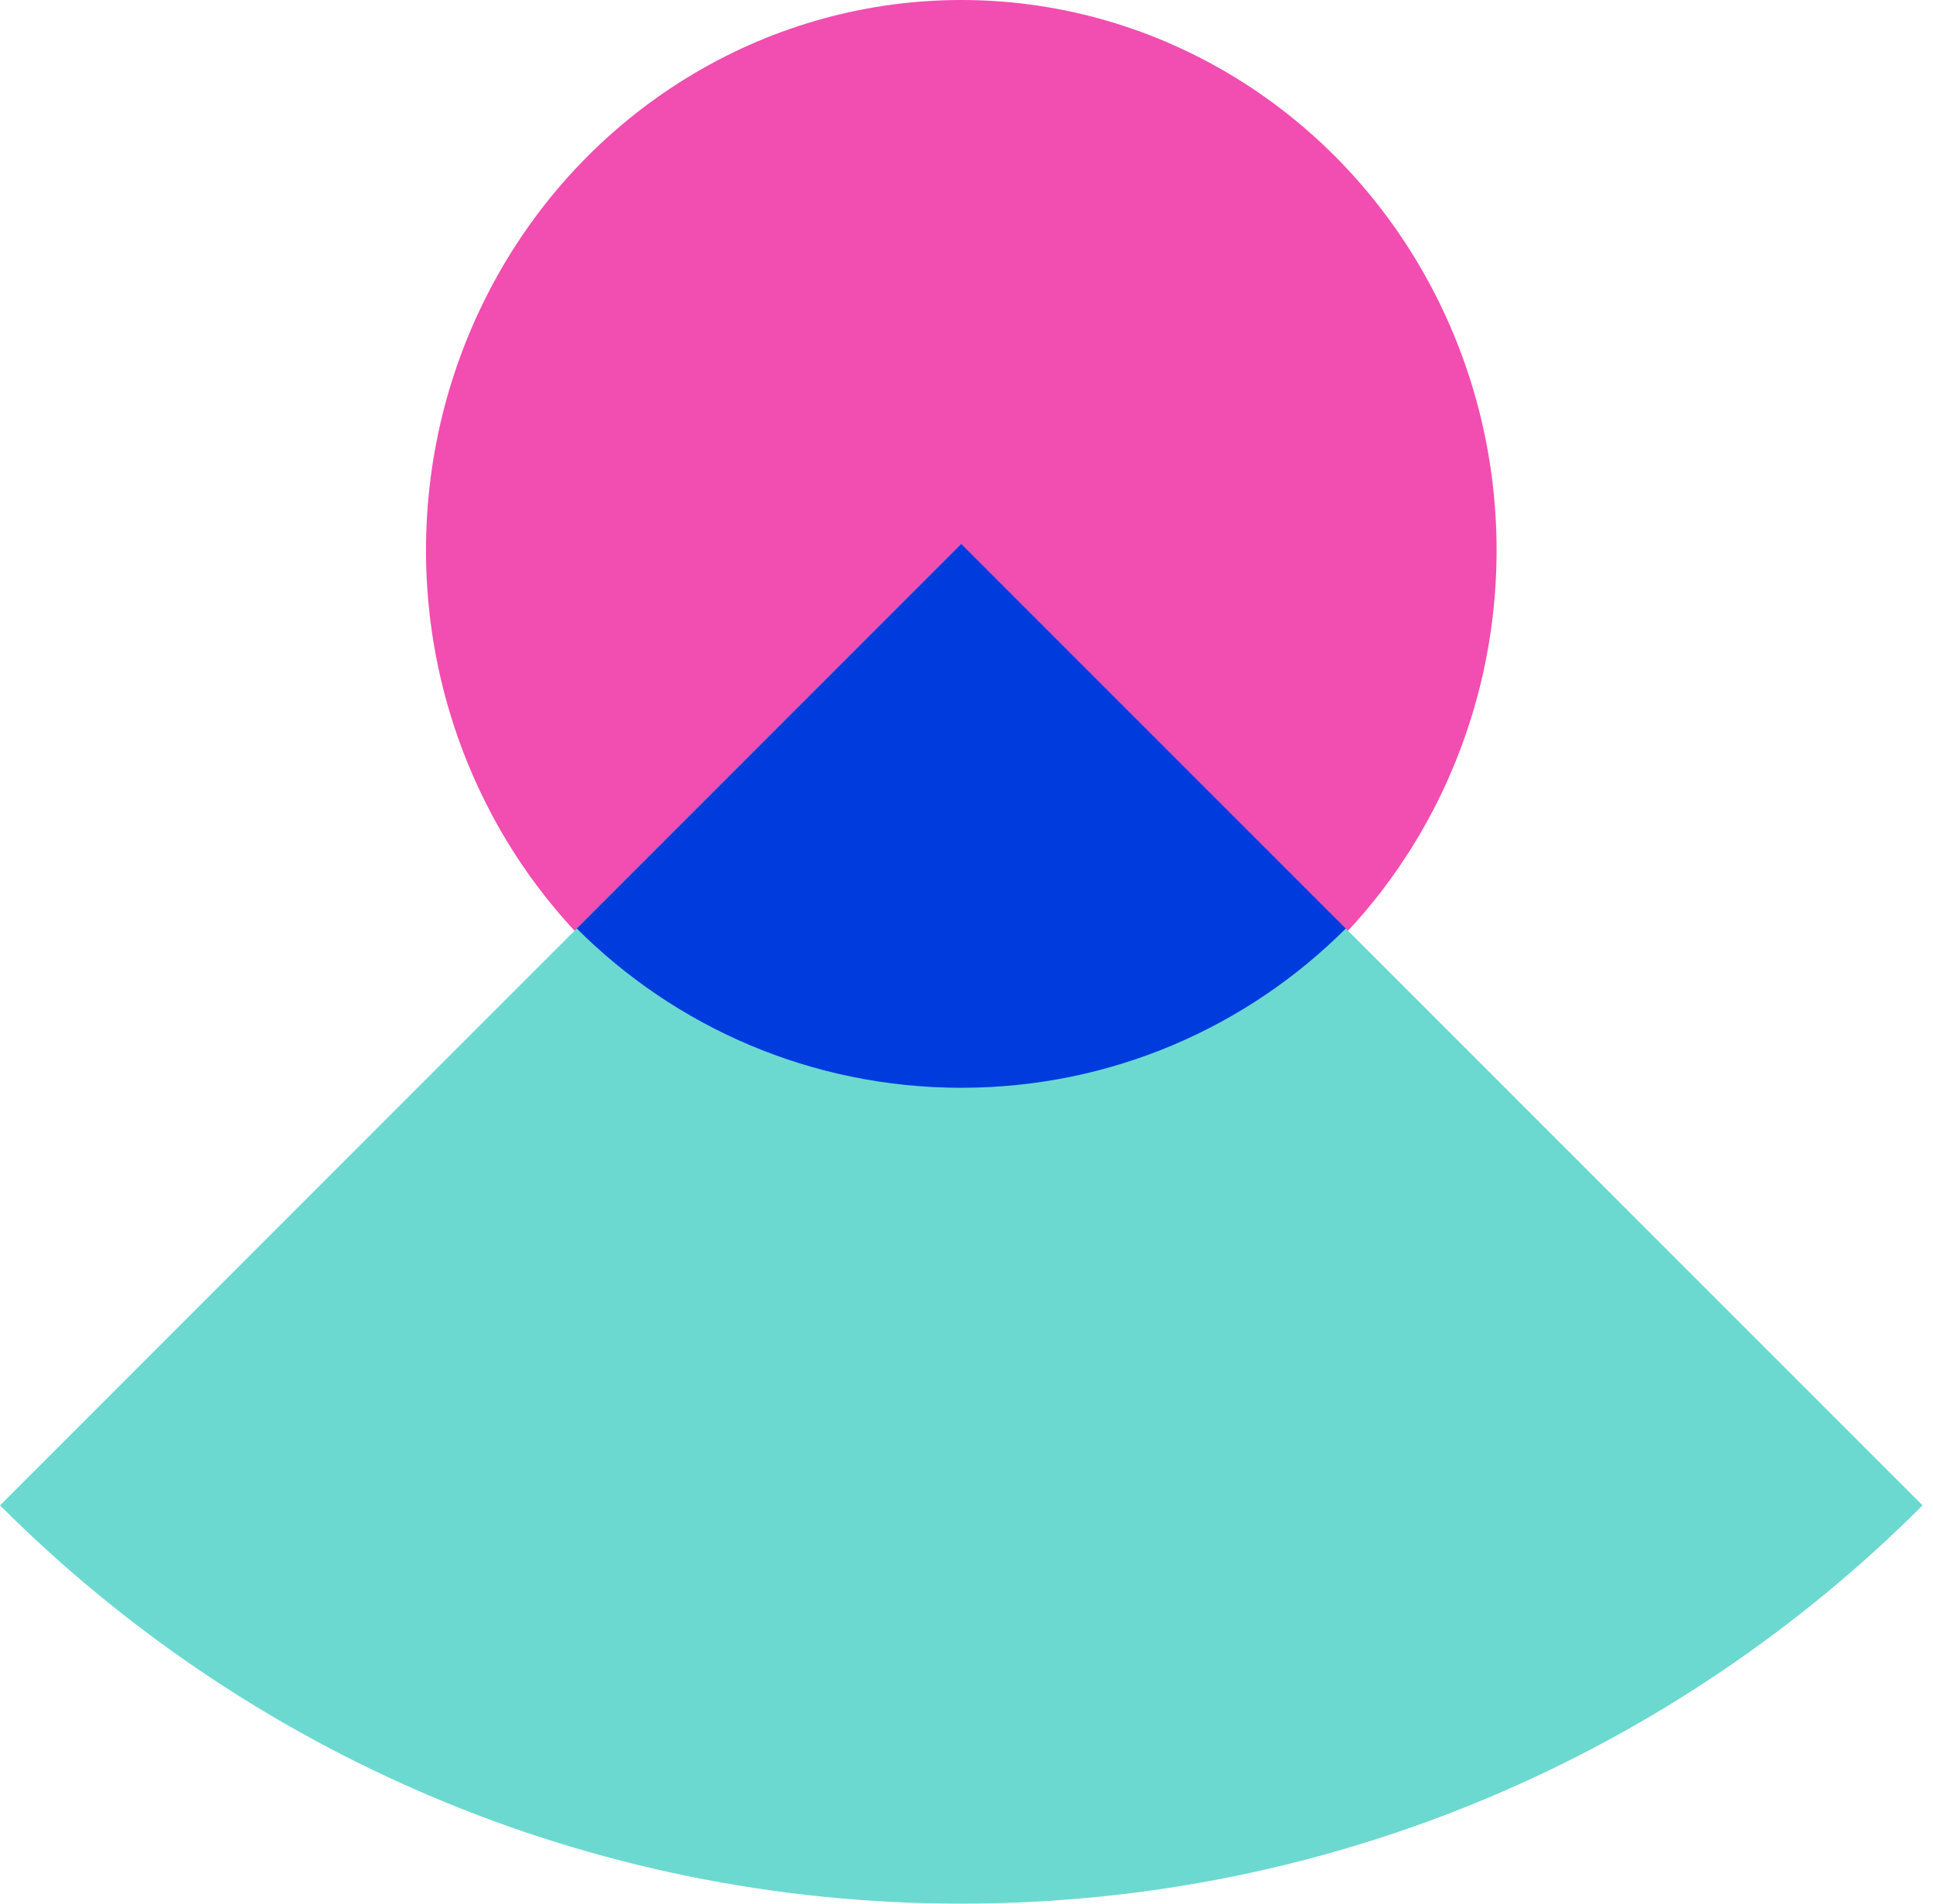 <?xml version="1.0" encoding="UTF-8"?> <svg xmlns="http://www.w3.org/2000/svg" width="65" height="64" viewBox="0 0 65 64" fill="none"> <ellipse cx="32.325" cy="18.5" rx="18" ry="18.5" fill="#F24DB0"></ellipse> <path fill-rule="evenodd" clip-rule="evenodd" d="M0 50.611L32.325 18.286L64.65 50.611C64.647 50.614 64.643 50.617 64.64 50.62C56.368 58.887 44.944 64 32.325 64C19.706 64 8.282 58.887 0.01 50.62" fill="#6CD9D0"></path> <path fill-rule="evenodd" clip-rule="evenodd" d="M19.395 31.216L32.325 18.286L45.255 31.216C41.946 34.525 37.374 36.571 32.325 36.571C27.276 36.571 22.704 34.525 19.395 31.216Z" fill="#003CDD"></path> </svg> 